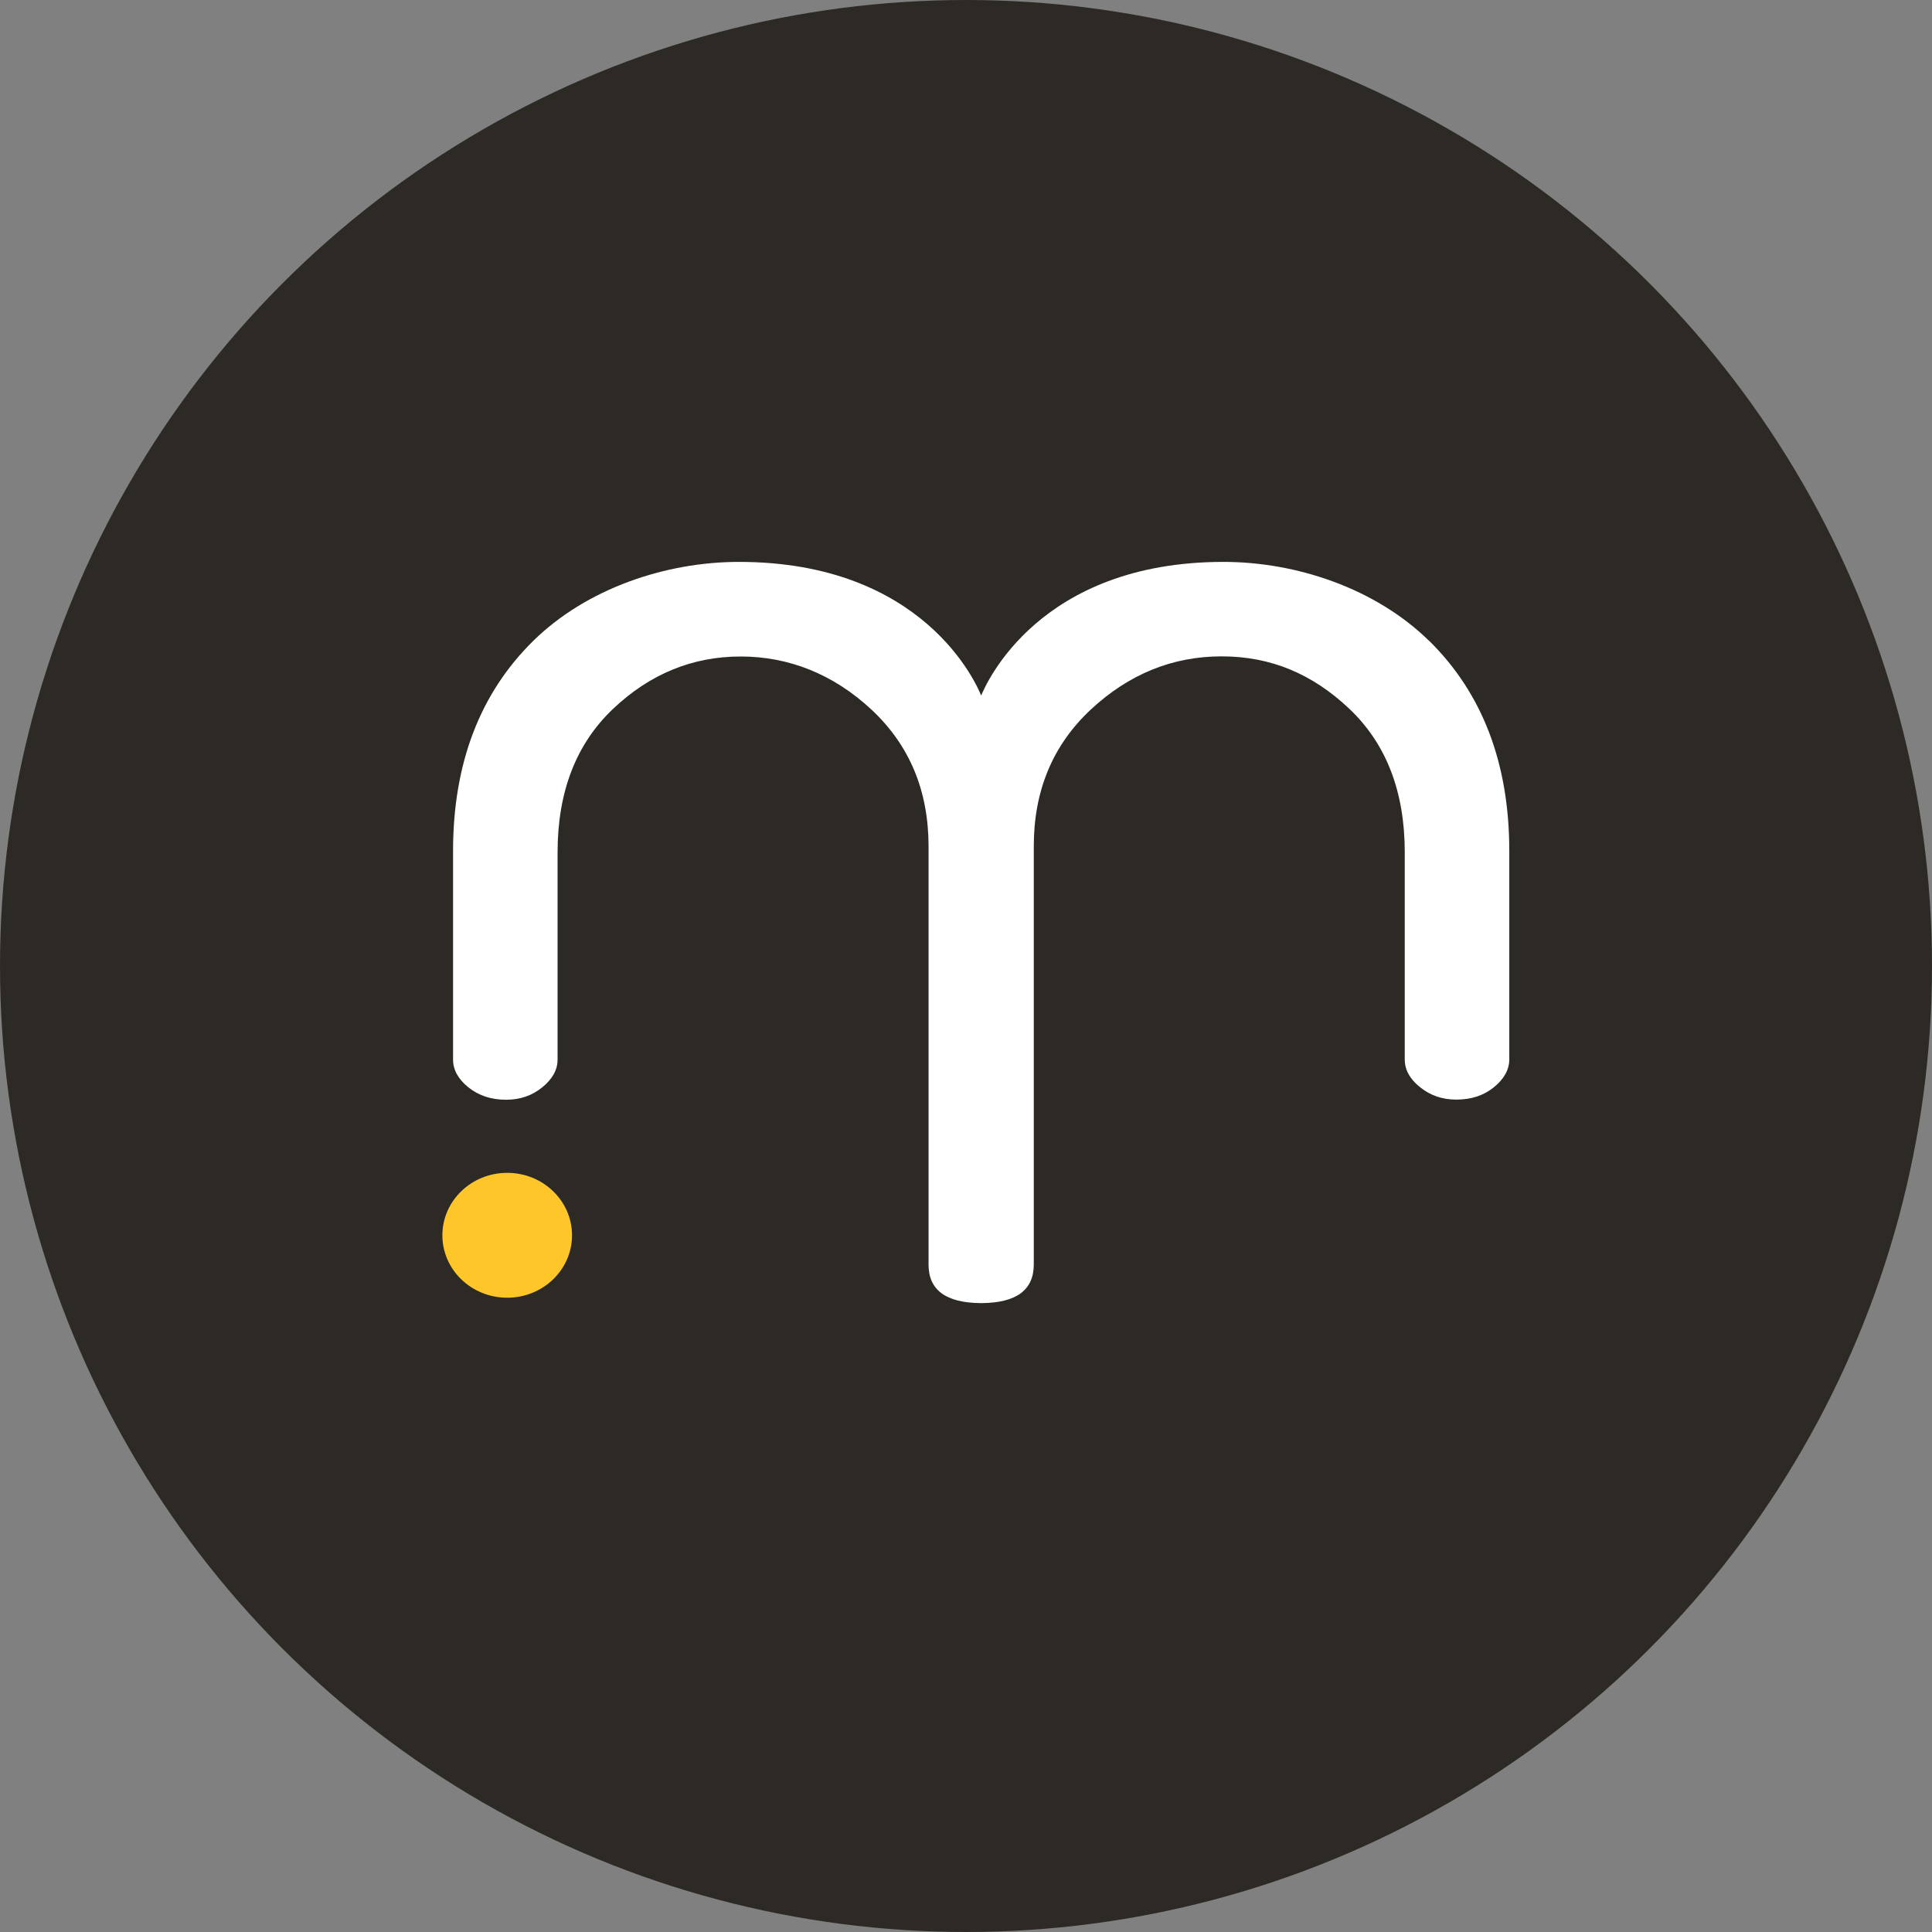 <svg viewBox="0 0 1000 1000" xmlns="http://www.w3.org/2000/svg" xml:space="preserve" style="fill-rule:evenodd;clip-rule:evenodd;stroke-linejoin:round;stroke-miterlimit:2"><rect x="0" y="0" width="1000" height="1000" fill="#808080" stroke="none"/><circle cx="500" cy="500" r="500" style="fill:#2d2a26"/><clipPath id="a"><path d="M228.976 290.838h552.23v383.584h-552.23z"/></clipPath><g clip-path="url(#a)"><ellipse cx="262.528" cy="639.378" rx="33.552" ry="32.315" style="fill:#ffc629"/><path d="M739.666 331.686c-27.742-27.209-68.702-40.848-106.394-40.848-95.573 0-122.879 63.091-125.421 69.176-2.469-6.085-29.776-69.176-125.421-69.176-37.692 0-78.651 13.639-106.394 40.848-27.669 27.209-41.54 63.511-41.54 108.906v107.787c0 5.316 2.614 10.142 7.916 14.409 5.301 4.266 11.765 6.435 19.535 6.435 7.19 0 13.436-2.099 18.737-6.435 5.229-4.267 7.916-9.023 7.916-14.339V441.222c0-31.406 9.587-56.167 28.687-74.283s41.177-27.139 66.087-27.139c24.91 0 48.077 9.163 67.758 27.559 19.681 18.395 29.485 41.967 29.485 70.715v216.483c0 13.219 9.078 19.794 27.016 19.934 17.938.14.145 0 .218 0h.218c18.011-.14 27.016-6.784 27.016-20.004V438.004c0-28.748 9.804-52.32 29.485-70.715 19.681-18.326 42.267-27.559 67.758-27.559 25.491 0 46.988 9.093 66.088 27.139 19.1 18.116 28.686 42.877 28.686 74.283v107.227c0 5.316 2.614 10.142 7.916 14.339 5.229 4.266 11.474 6.435 18.737 6.435 7.771 0 14.234-2.099 19.536-6.435 5.228-4.267 7.916-9.093 7.916-14.409V440.522c0-45.395-13.872-81.697-41.541-108.906v.07Z" style="fill:#fff;fill-rule:nonzero"/></g></svg>